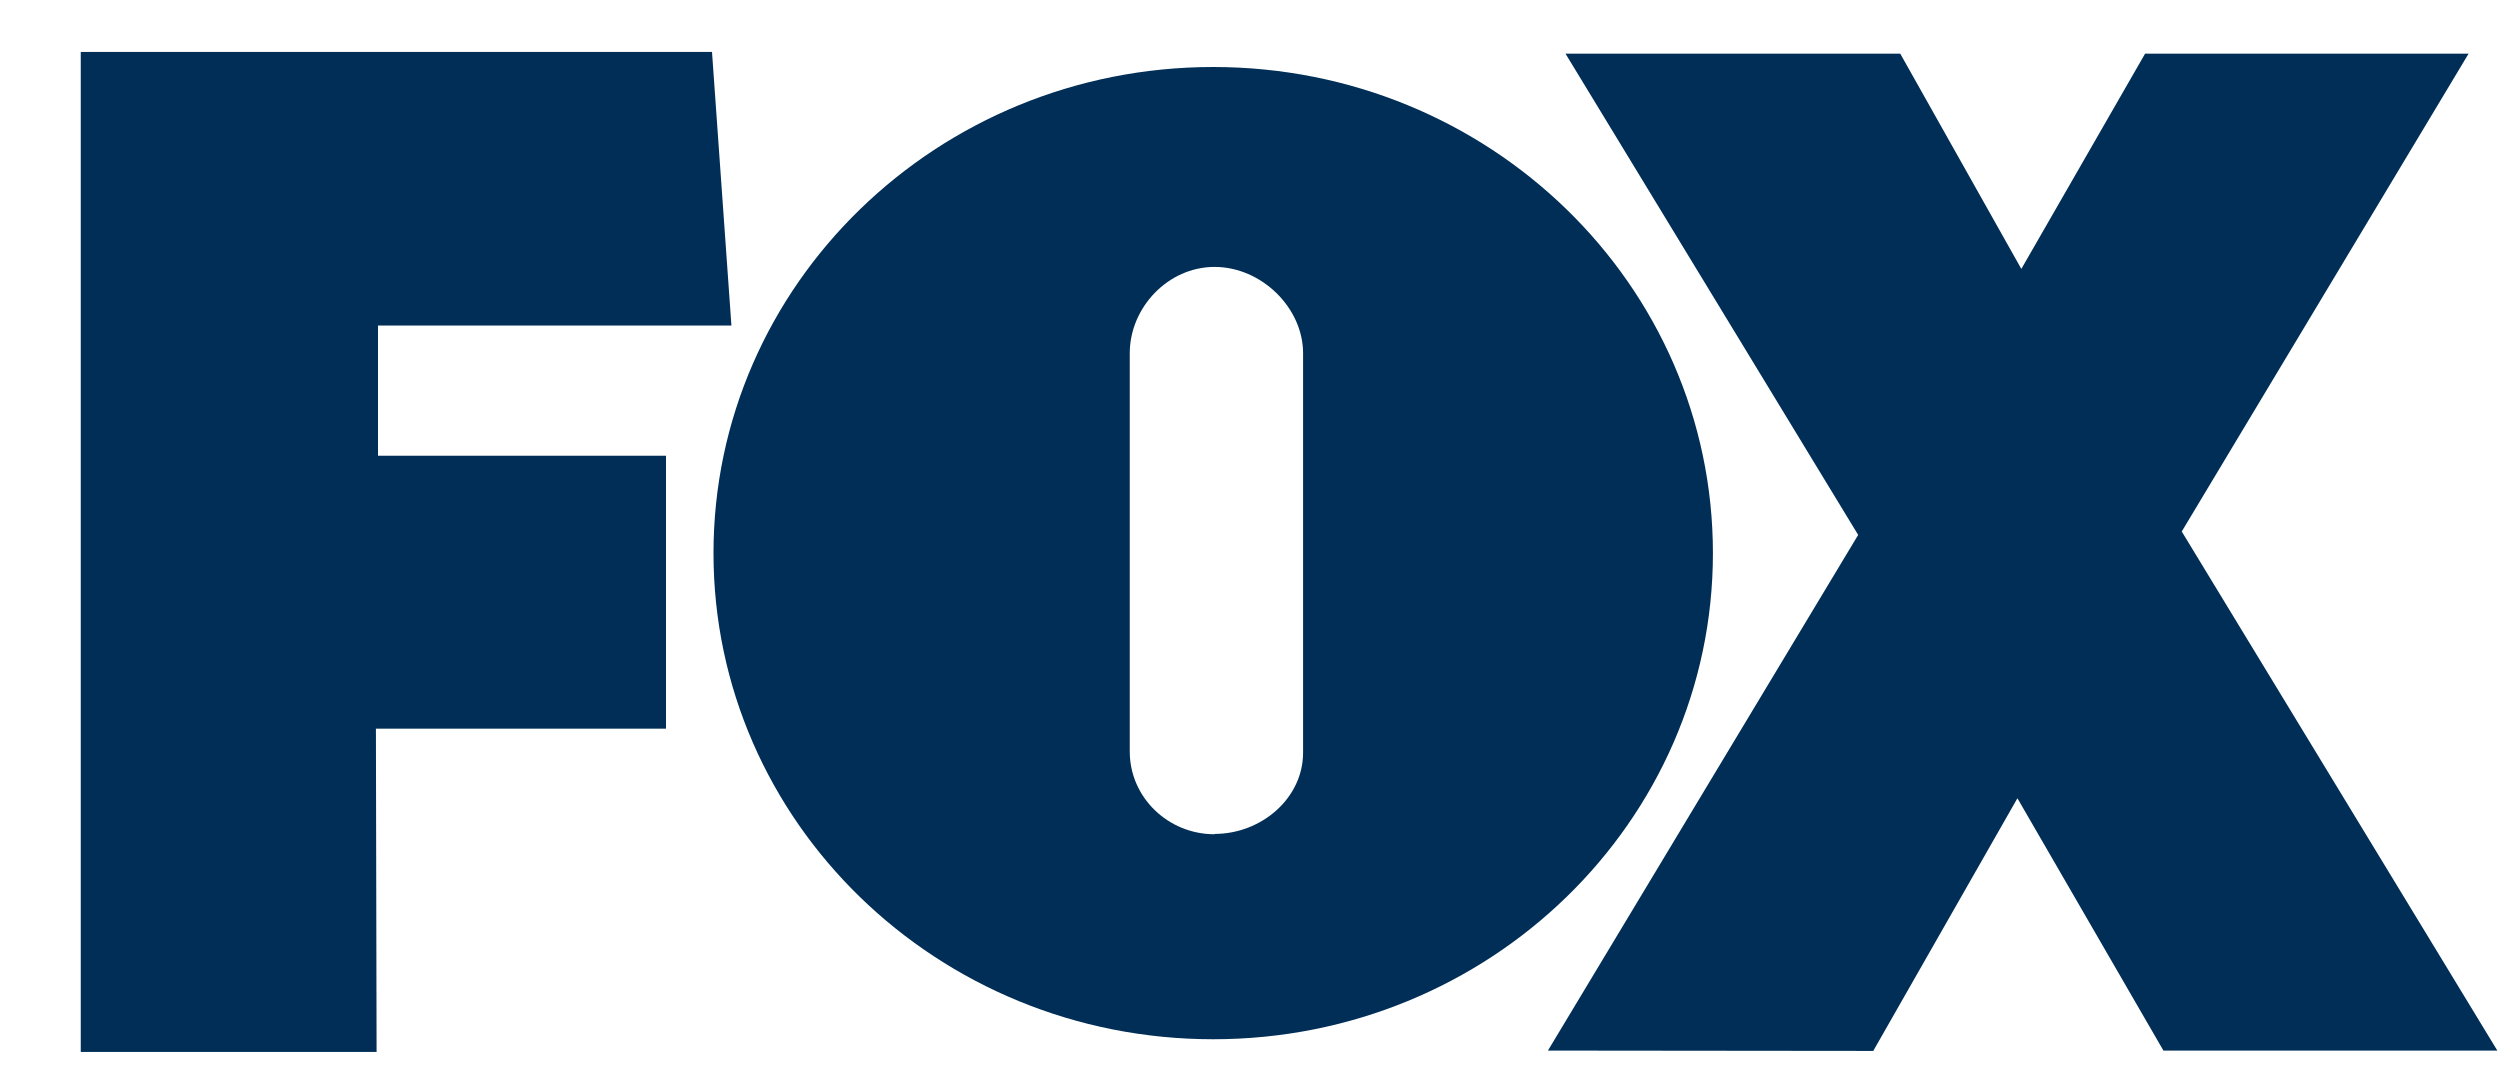 <svg width="30" height="13" viewBox="0 0 30 13" fill="none" xmlns="http://www.w3.org/2000/svg">
<path d="M0.969 12.623V0.623H8.544L8.777 3.906H4.536V5.469H7.992V8.744H4.511L4.519 12.623H0.969Z" fill="#002E56"/>
<path d="M29.968 12.607L26.181 6.378L29.623 0.644H25.741L24.256 3.227L22.803 0.644H18.786L22.298 6.419L18.575 12.607L22.479 12.611L24.209 9.579L25.961 12.607H29.968Z" fill="#002E56"/>
<path d="M14.558 0.804C11.249 0.804 8.562 3.416 8.562 6.638C8.562 9.859 11.245 12.471 14.558 12.471C17.872 12.471 20.555 9.859 20.555 6.638C20.555 3.416 17.872 0.804 14.558 0.804ZM14.575 10.011C14.015 10.011 13.557 9.567 13.557 9.019V4.239C13.557 3.692 14.015 3.203 14.575 3.203C15.136 3.203 15.637 3.692 15.637 4.239V9.032C15.637 9.579 15.136 10.007 14.575 10.007V10.011Z" fill="#002E56"/>
</svg>
